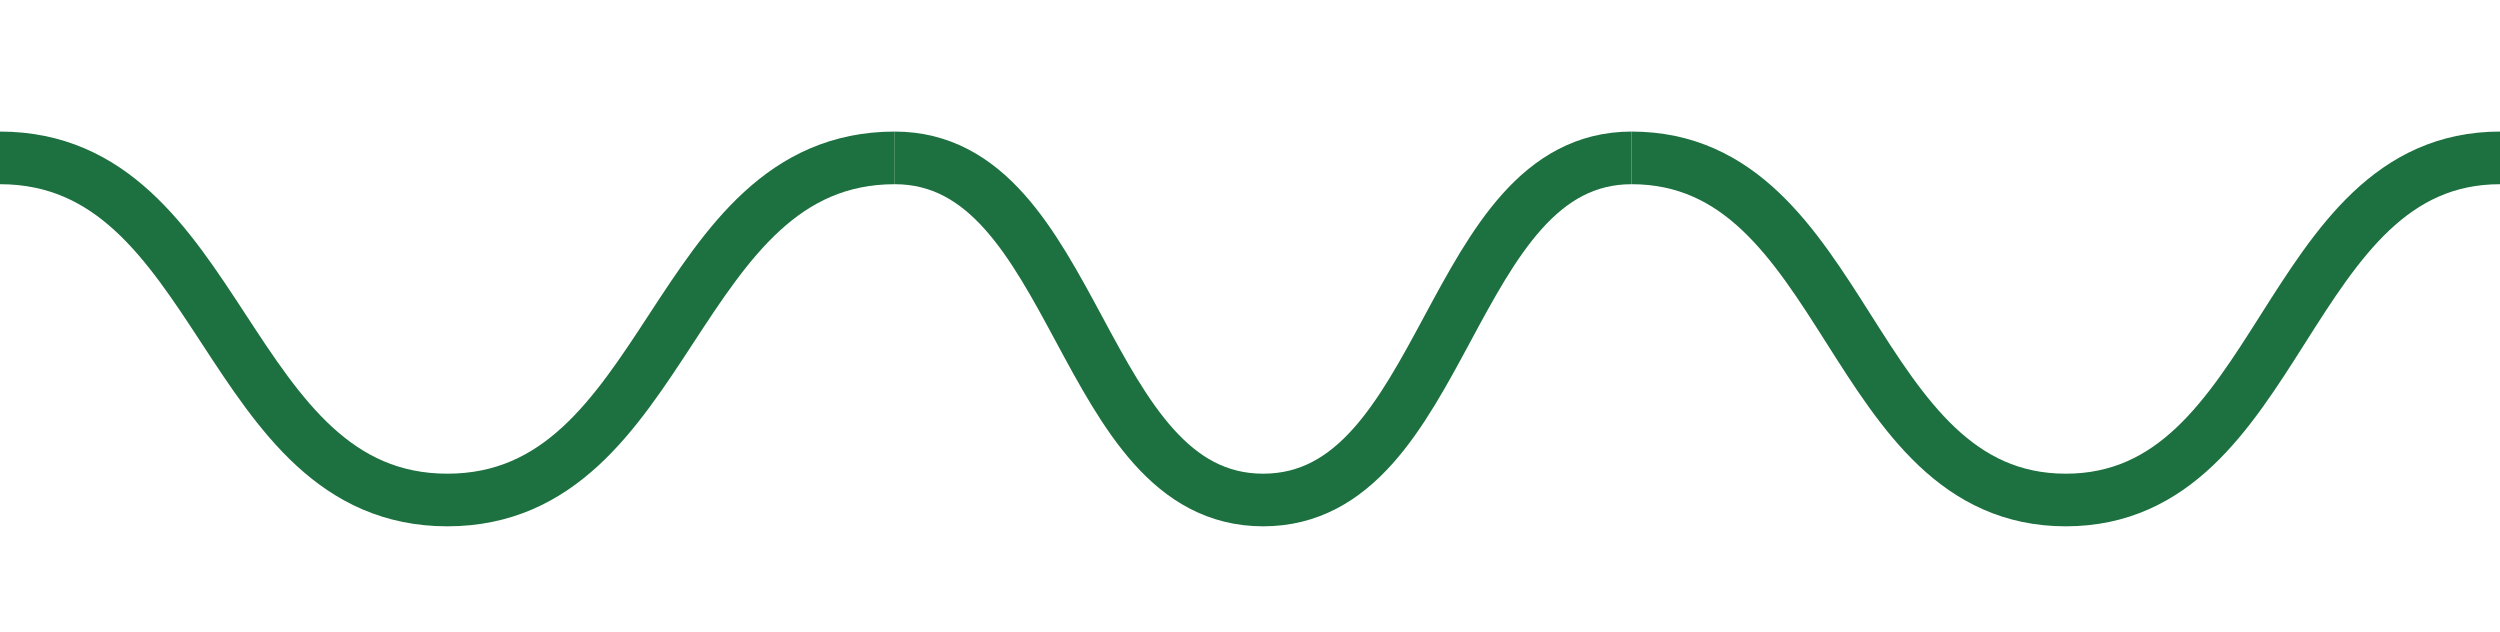 <?xml version="1.0" encoding="UTF-8"?> <svg xmlns="http://www.w3.org/2000/svg" width="95" height="24" viewBox="0 0 95 24" fill="none"><g clip-path="url(#clip0_1429_8)"><path d="M0 6C8.5 6 8.5 19 17 19C25.5 19 25.5 6 34 6" stroke="#1D703F" stroke-width="2" stroke-miterlimit="10" stroke-linecap="square"></path></g><g clip-path="url(#clip1_1429_8)"><path d="M34 6C41 6 41 19 48 19C55 19 55 6 62 6" stroke="#1D703F" stroke-width="2" stroke-miterlimit="10" stroke-linecap="square"></path></g><g clip-path="url(#clip2_1429_8)"><path d="M62 6C70.25 6 70.25 19 78.5 19C86.75 19 86.75 6 95 6" stroke="#1D703F" stroke-width="2" stroke-miterlimit="10" stroke-linecap="square"></path></g><defs><clipPath id="clip0_1429_8"><rect width="34" height="24" fill="white"></rect></clipPath><clipPath id="clip1_1429_8"><rect width="28" height="24" fill="white" transform="translate(34)"></rect></clipPath><clipPath id="clip2_1429_8"><rect width="33" height="24" fill="white" transform="translate(62)"></rect></clipPath></defs></svg> 